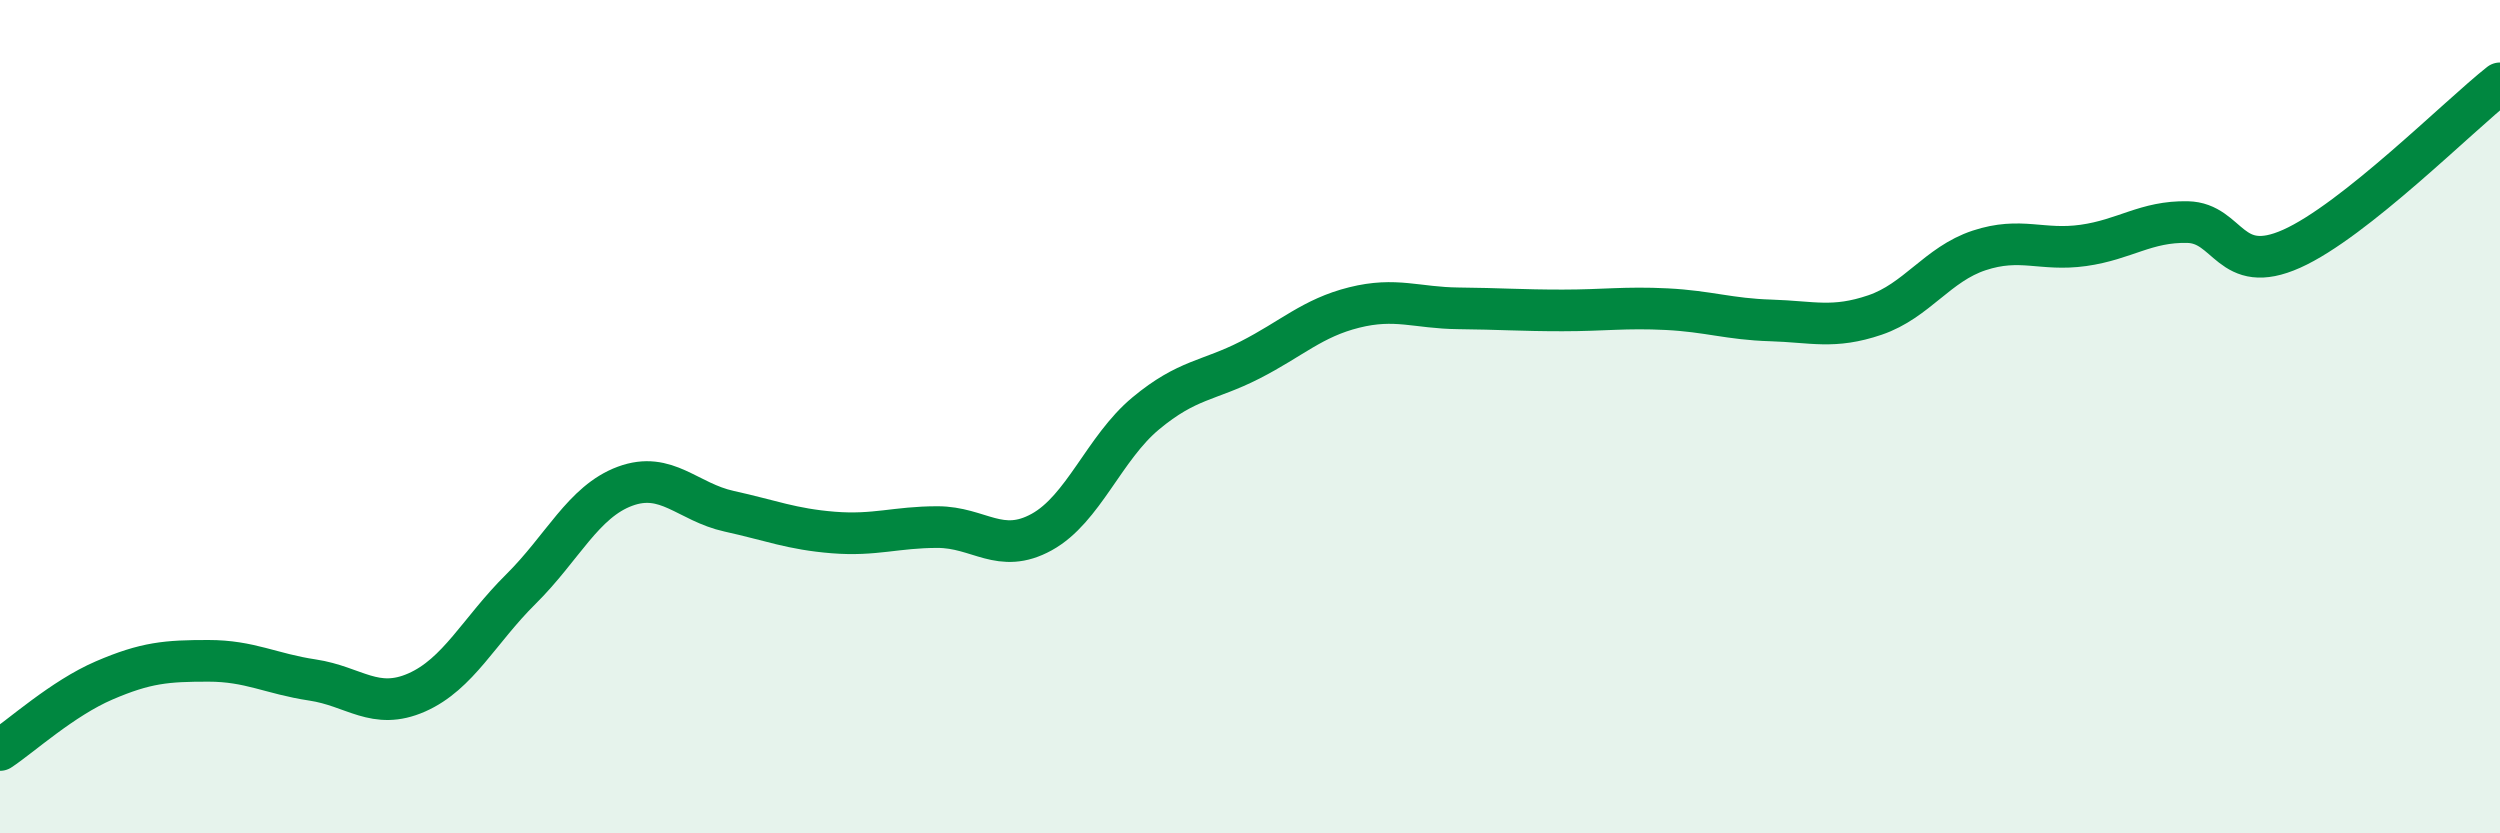 
    <svg width="60" height="20" viewBox="0 0 60 20" xmlns="http://www.w3.org/2000/svg">
      <path
        d="M 0,18 C 0.5,17.67 1.5,16.76 2.5,16.33 C 3.5,15.9 4,15.86 5,15.86 C 6,15.86 6.5,16.17 7.5,16.32 C 8.5,16.47 9,17.06 10,16.62 C 11,16.18 11.5,15.13 12.5,14.14 C 13.5,13.15 14,12.04 15,11.67 C 16,11.3 16.5,12.05 17.5,12.27 C 18.5,12.49 19,12.7 20,12.78 C 21,12.86 21.5,12.65 22.5,12.65 C 23.5,12.65 24,13.32 25,12.77 C 26,12.22 26.5,10.75 27.5,9.92 C 28.5,9.09 29,9.15 30,8.64 C 31,8.13 31.5,7.63 32.5,7.38 C 33.5,7.13 34,7.39 35,7.4 C 36,7.41 36.5,7.45 37.5,7.45 C 38.5,7.45 39,7.37 40,7.42 C 41,7.47 41.5,7.66 42.5,7.69 C 43.5,7.72 44,7.9 45,7.56 C 46,7.22 46.5,6.34 47.5,6.01 C 48.5,5.68 49,6.03 50,5.89 C 51,5.75 51.5,5.31 52.5,5.33 C 53.5,5.35 53.5,6.64 55,5.97 C 56.5,5.3 59,2.79 60,2L60 20L0 20Z"
        fill="#008740"
        opacity="0.1"
        stroke-linecap="round"
        stroke-linejoin="round"
      />
      <path
        d="M 0,18 C 0.5,17.67 1.5,16.76 2.5,16.33 C 3.5,15.9 4,15.86 5,15.86 C 6,15.86 6.5,16.17 7.5,16.32 C 8.5,16.47 9,17.06 10,16.62 C 11,16.18 11.5,15.13 12.5,14.14 C 13.5,13.15 14,12.04 15,11.67 C 16,11.3 16.5,12.05 17.5,12.27 C 18.5,12.49 19,12.7 20,12.78 C 21,12.86 21.5,12.65 22.5,12.65 C 23.5,12.65 24,13.32 25,12.77 C 26,12.22 26.5,10.75 27.5,9.92 C 28.5,9.09 29,9.15 30,8.64 C 31,8.13 31.5,7.63 32.5,7.38 C 33.5,7.13 34,7.39 35,7.4 C 36,7.41 36.5,7.45 37.5,7.45 C 38.5,7.45 39,7.37 40,7.42 C 41,7.47 41.5,7.66 42.5,7.69 C 43.5,7.72 44,7.9 45,7.56 C 46,7.22 46.5,6.34 47.5,6.01 C 48.5,5.68 49,6.03 50,5.89 C 51,5.75 51.5,5.31 52.5,5.33 C 53.5,5.35 53.5,6.64 55,5.97 C 56.5,5.3 59,2.79 60,2"
        stroke="#008740"
        stroke-width="1"
        fill="none"
        stroke-linecap="round"
        stroke-linejoin="round"
      />
    </svg>
  